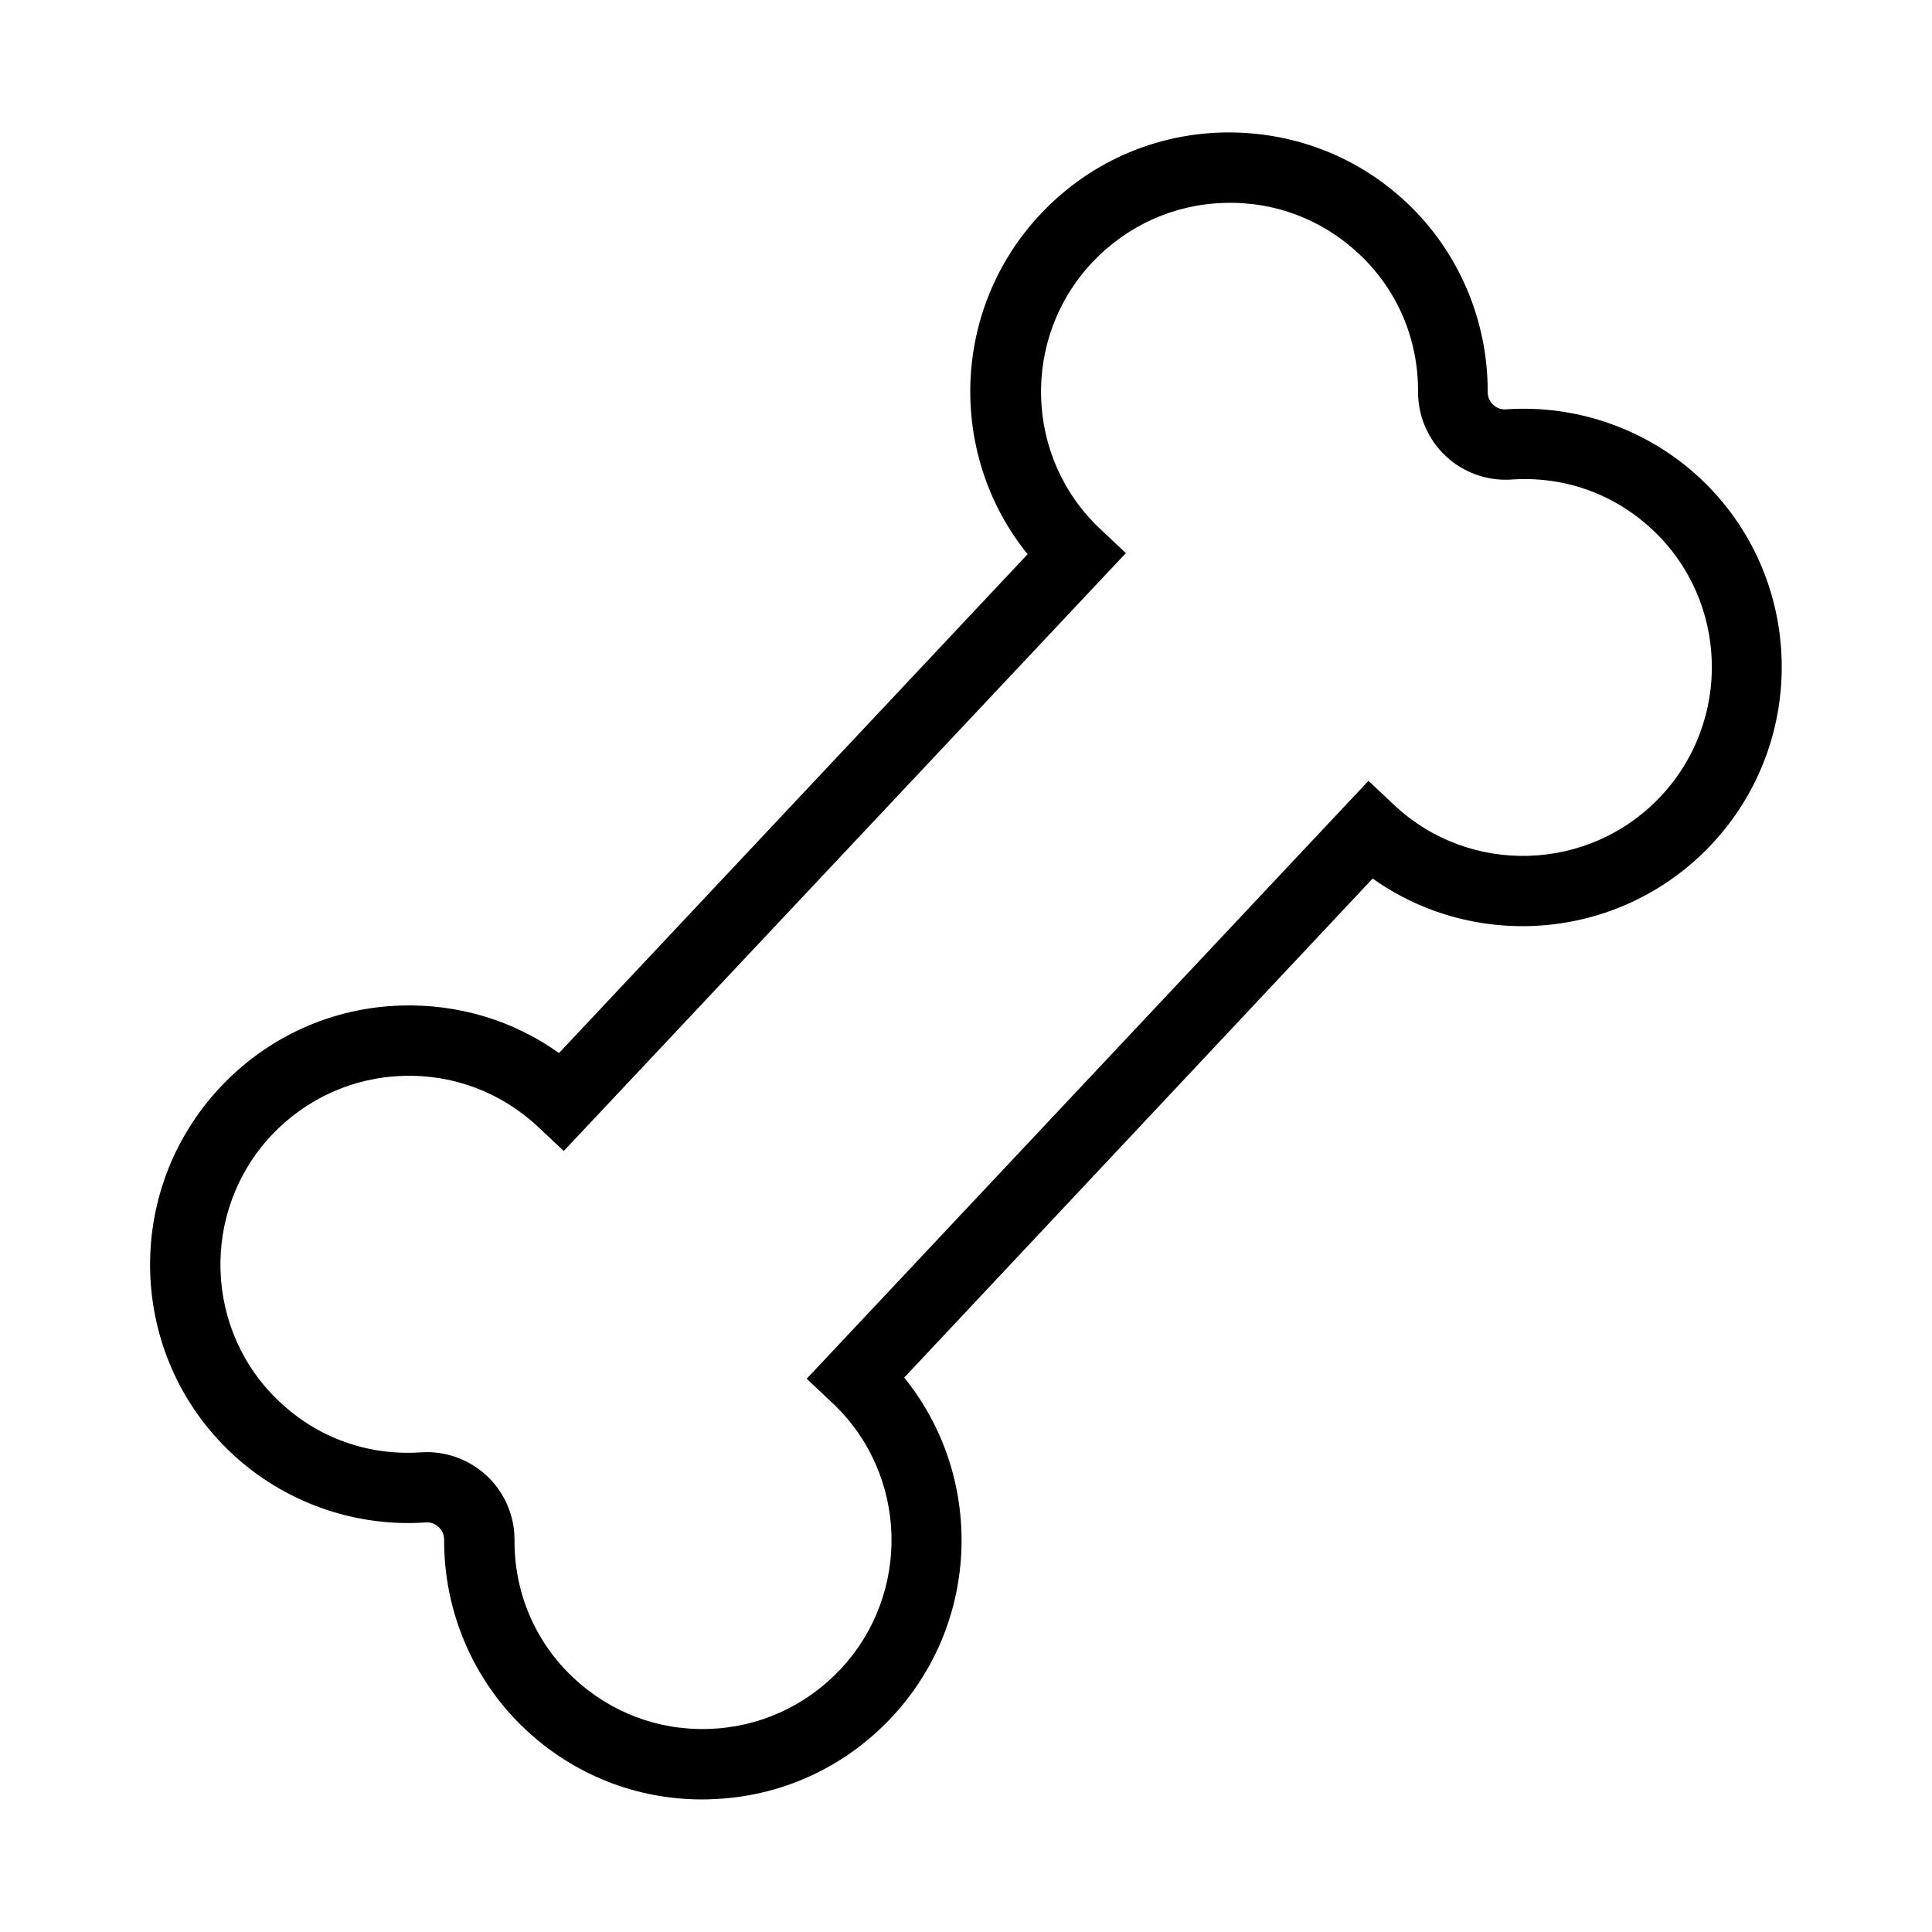 <?xml version="1.0" encoding="UTF-8"?>
<!-- Uploaded to: ICON Repo, www.iconrepo.com, Generator: ICON Repo Mixer Tools -->
<svg fill="#000000" width="800px" height="800px" version="1.1" viewBox="144 144 512 512" xmlns="http://www.w3.org/2000/svg">
 <path d="m330.07 620.87c-17.48 0-34.059-6.551-46.855-18.59-13.805-12.949-21.613-31.285-21.512-50.23 0-1.715-0.906-2.871-1.461-3.375-0.555-0.504-1.715-1.359-3.426-1.211-18.895 1.309-37.684-5.391-51.488-18.391-27.559-25.895-28.867-69.375-2.922-96.984 12.543-13.352 29.574-21.059 47.863-21.613 15.113-0.453 29.773 3.93 41.867 12.594l124.19-132.2c-21.211-26.199-20.355-64.84 3.426-90.133 12.543-13.352 29.574-21.059 47.863-21.613 18.34-0.504 35.77 5.996 49.121 18.539 13.805 12.949 21.613 31.285 21.512 50.23 0 1.715 0.906 2.871 1.461 3.375 0.555 0.504 1.715 1.359 3.426 1.211 18.941-1.309 37.684 5.391 51.488 18.34 27.559 25.895 28.867 69.375 2.922 96.984-23.781 25.293-62.27 28.566-89.777 9.02l-124.14 132.25c21.211 26.199 20.355 64.84-3.426 90.133-12.543 13.352-29.574 21.059-47.863 21.613-0.754 0.047-1.512 0.047-2.266 0.047zm-72.953-92.043c5.894 0 11.586 2.266 15.922 6.297 4.684 4.383 7.356 10.629 7.305 17.027-0.051 14.008 5.492 27.004 15.668 36.527 9.723 9.117 22.469 13.957 35.77 13.504 13.352-0.402 25.746-6.047 34.914-15.77 18.895-20.102 17.938-51.793-2.117-70.633l-6.801-6.398 148.88-158.45 6.801 6.398c20.051 18.844 51.742 17.836 70.633-2.266 18.895-20.102 17.938-51.793-2.117-70.633-10.176-9.574-23.477-14.309-37.434-13.352-6.398 0.453-12.797-1.863-17.434-6.246-4.684-4.383-7.356-10.629-7.305-17.027 0.051-14.008-5.492-27.004-15.668-36.527-9.723-9.117-22.371-13.957-35.77-13.504-13.352 0.402-25.746 6.047-34.914 15.77-18.895 20.102-17.938 51.793 2.117 70.633l6.801 6.398-148.97 158.45-6.801-6.398c-9.723-9.117-22.469-13.957-35.77-13.504-13.352 0.402-25.746 6.047-34.914 15.77-18.793 20.102-17.887 51.793 2.219 70.637 10.176 9.574 23.477 14.309 37.434 13.352 0.5-0.004 1.055-0.051 1.559-0.051z"/>
</svg>